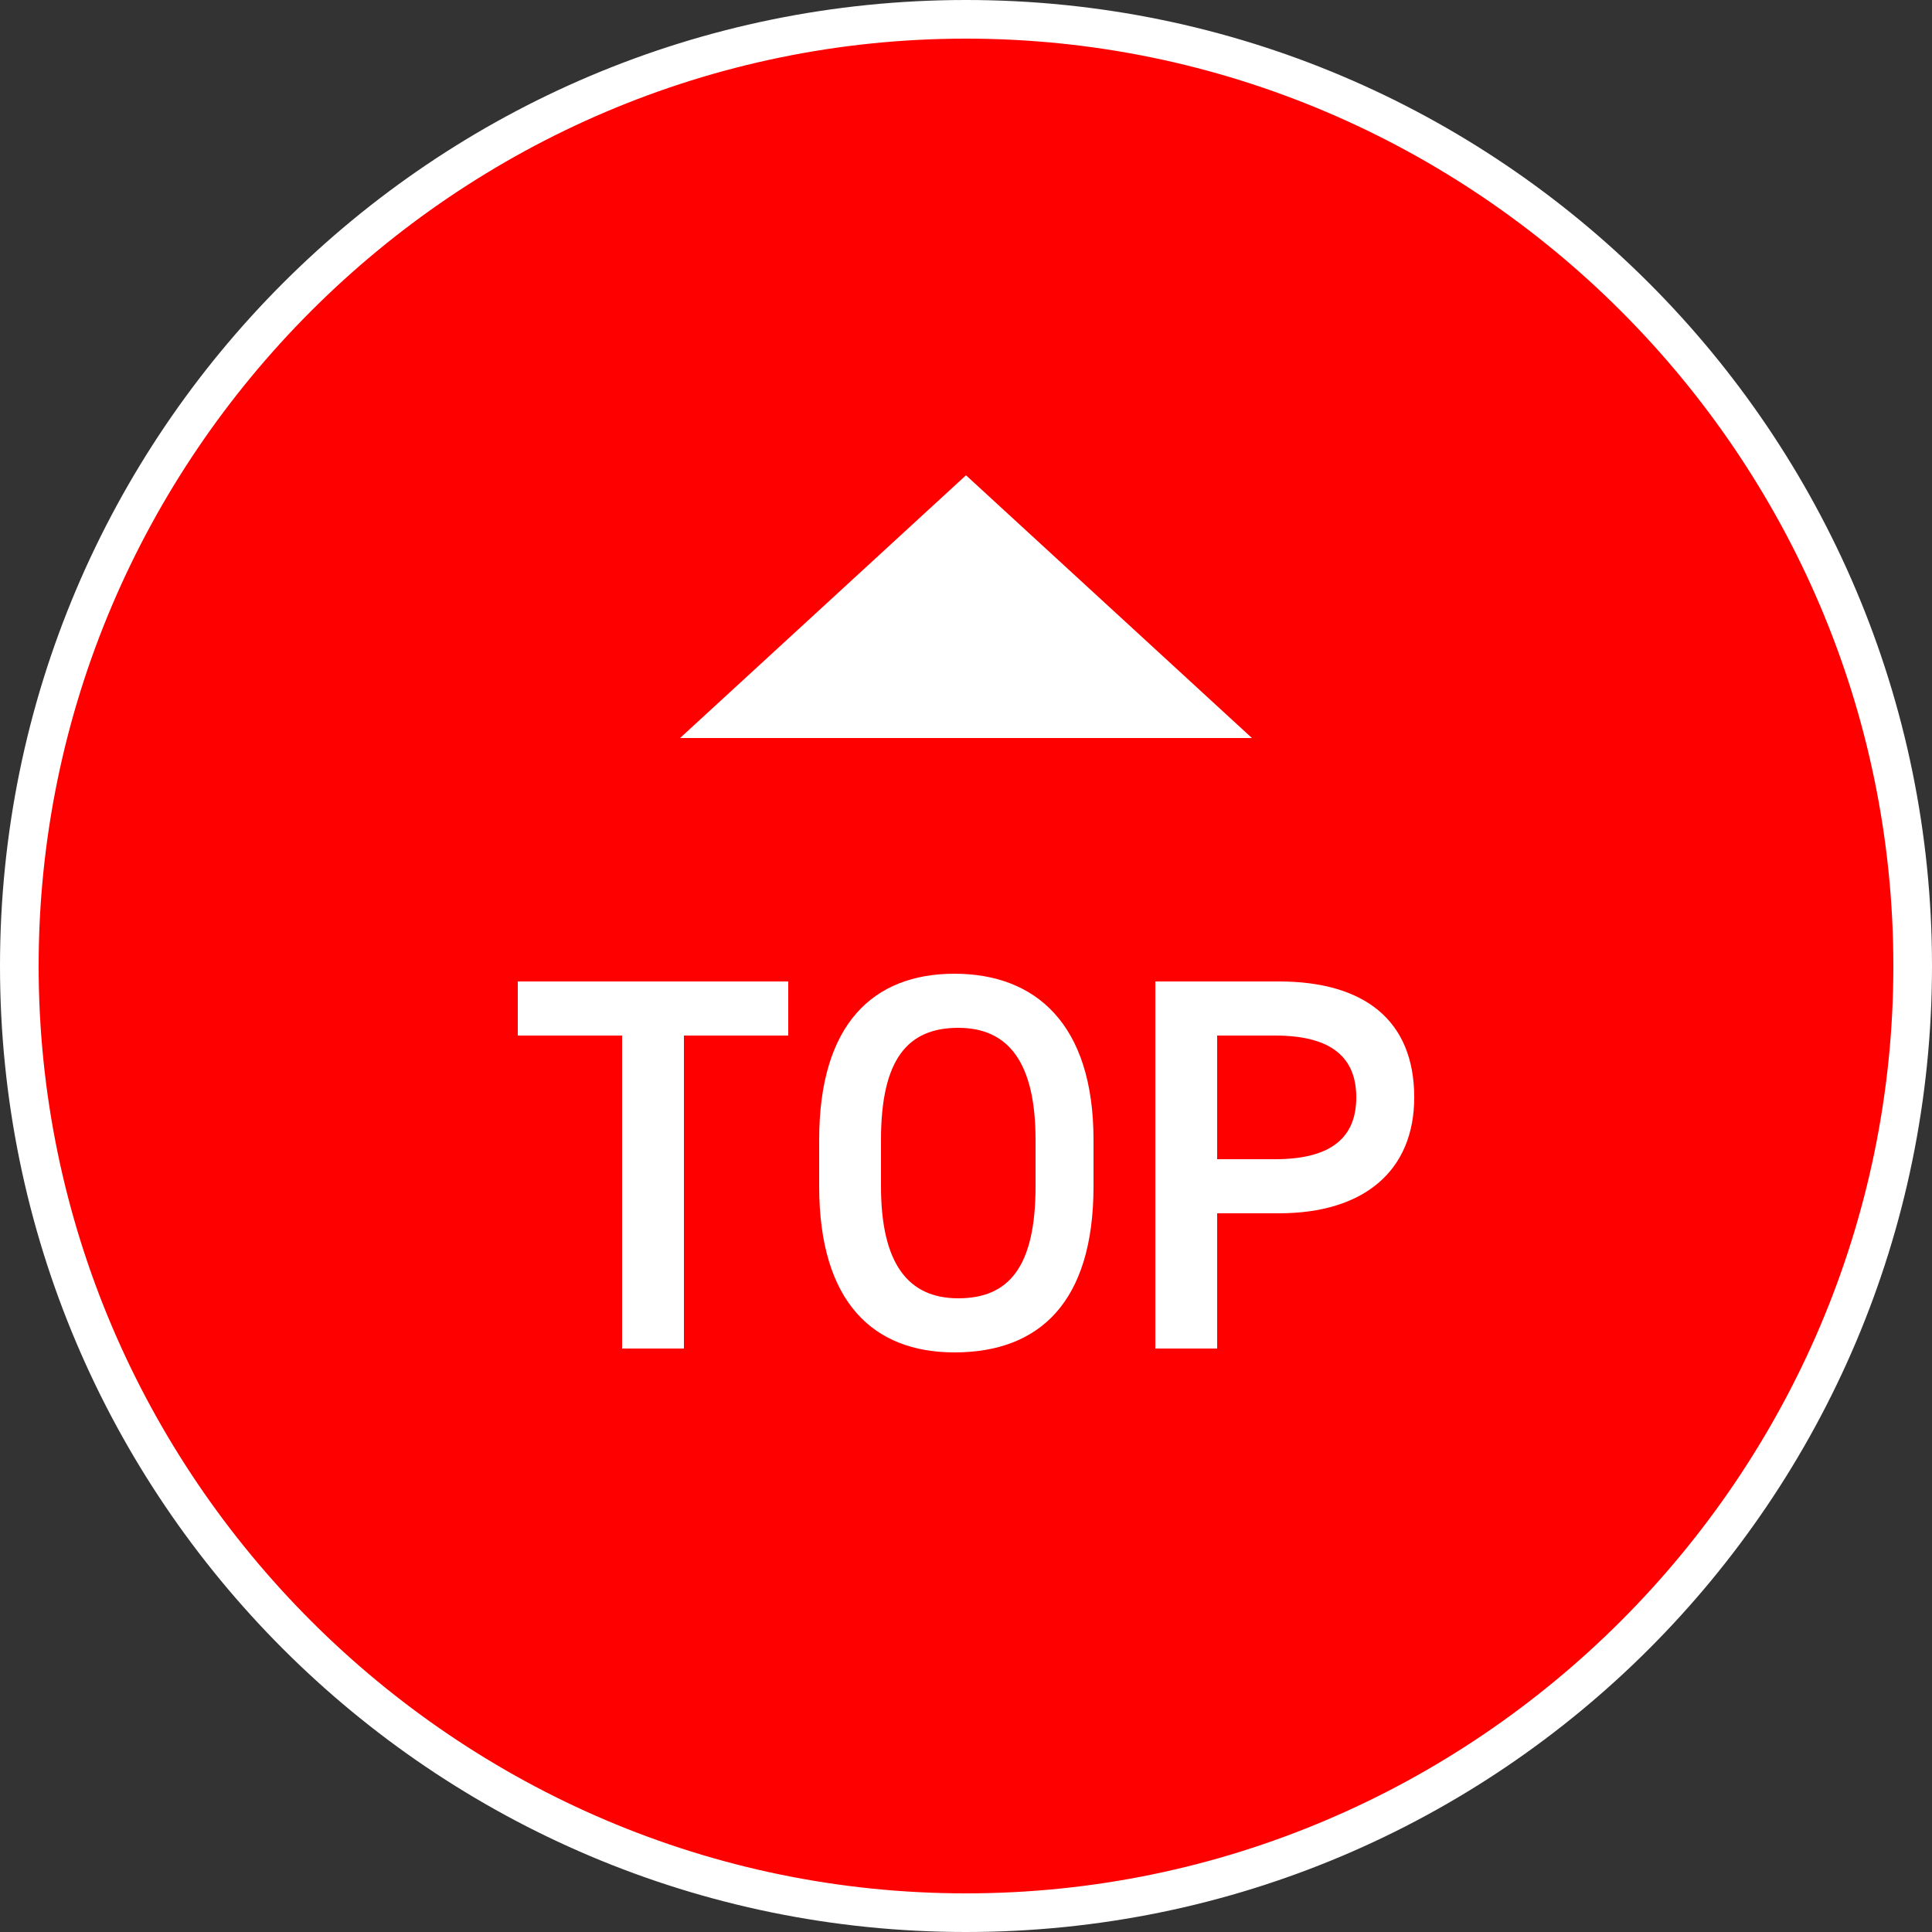<?xml version="1.0" encoding="utf-8"?>
<!-- Generator: Adobe Illustrator 26.3.1, SVG Export Plug-In . SVG Version: 6.00 Build 0)  -->
<svg version="1.1" id="レイヤー_1" xmlns="http://www.w3.org/2000/svg" xmlns:xlink="http://www.w3.org/1999/xlink" x="0px"
	 y="0px" viewBox="0 0 50 50" style="enable-background:new 0 0 50 50;" xml:space="preserve">
<rect x="0" y="0" width="50" height="50" fill="#333333" stroke="none"/>
<style type="text/css">
	.st0{fill:#FF0000;}
	.st1{fill:#FFFFFF;}
</style>
<g>
	<g>
		<g>
			<path class="st0" d="M25,49.5L25,49.5c-13.5,0-24.5-11-24.5-24.5l0,0c0-13.5,11-24.5,24.5-24.5l0,0c13.5,0,24.5,11,24.5,24.5l0,0
				C49.5,38.5,38.5,49.5,25,49.5z"/>
		</g>
		<g>
			<path class="st1" d="M25,50C11.2,50,0,38.8,0,25S11.2,0,25,0s25,11.2,25,25S38.8,50,25,50z M25,1C11.8,1,1,11.8,1,25
				s10.8,24,24,24s24-10.8,24-24S38.2,1,25,1z"/>
		</g>
	</g>
	<g>
		<g>
			<g>
				<path class="st1" d="M20.4,25.4v1.4h-2.7v8.1h-1.6v-8.1h-2.7v-1.4C13.4,25.4,20.4,25.4,20.4,25.4z"/>
			</g>
			<g>
				<path class="st1" d="M24.7,35c-2.1,0-3.5-1.3-3.5-4.3v-1.2c0-3,1.4-4.3,3.5-4.3s3.6,1.3,3.6,4.3v1.2C28.3,33.7,26.9,35,24.7,35z
					 M22.8,30.7c0,2,0.7,2.9,2,2.9s2-0.8,2-2.9v-1.2c0-2-0.7-2.9-2-2.9s-2,0.8-2,2.9V30.7z"/>
			</g>
			<g>
				<path class="st1" d="M31.5,31.4v3.5h-1.6v-9.5h3.2c2.2,0,3.5,1,3.5,3c0,1.9-1.3,3-3.5,3C33.1,31.4,31.5,31.4,31.5,31.4z M33,30
					c1.5,0,2.1-0.6,2.1-1.6s-0.6-1.6-2.1-1.6h-1.5V30H33z"/>
			</g>
		</g>
	</g>
	<g>
		<polygon class="st1" points="25,12.3 17.6,19.1 32.4,19.1 		"/>
	</g>
</g>
</svg>
